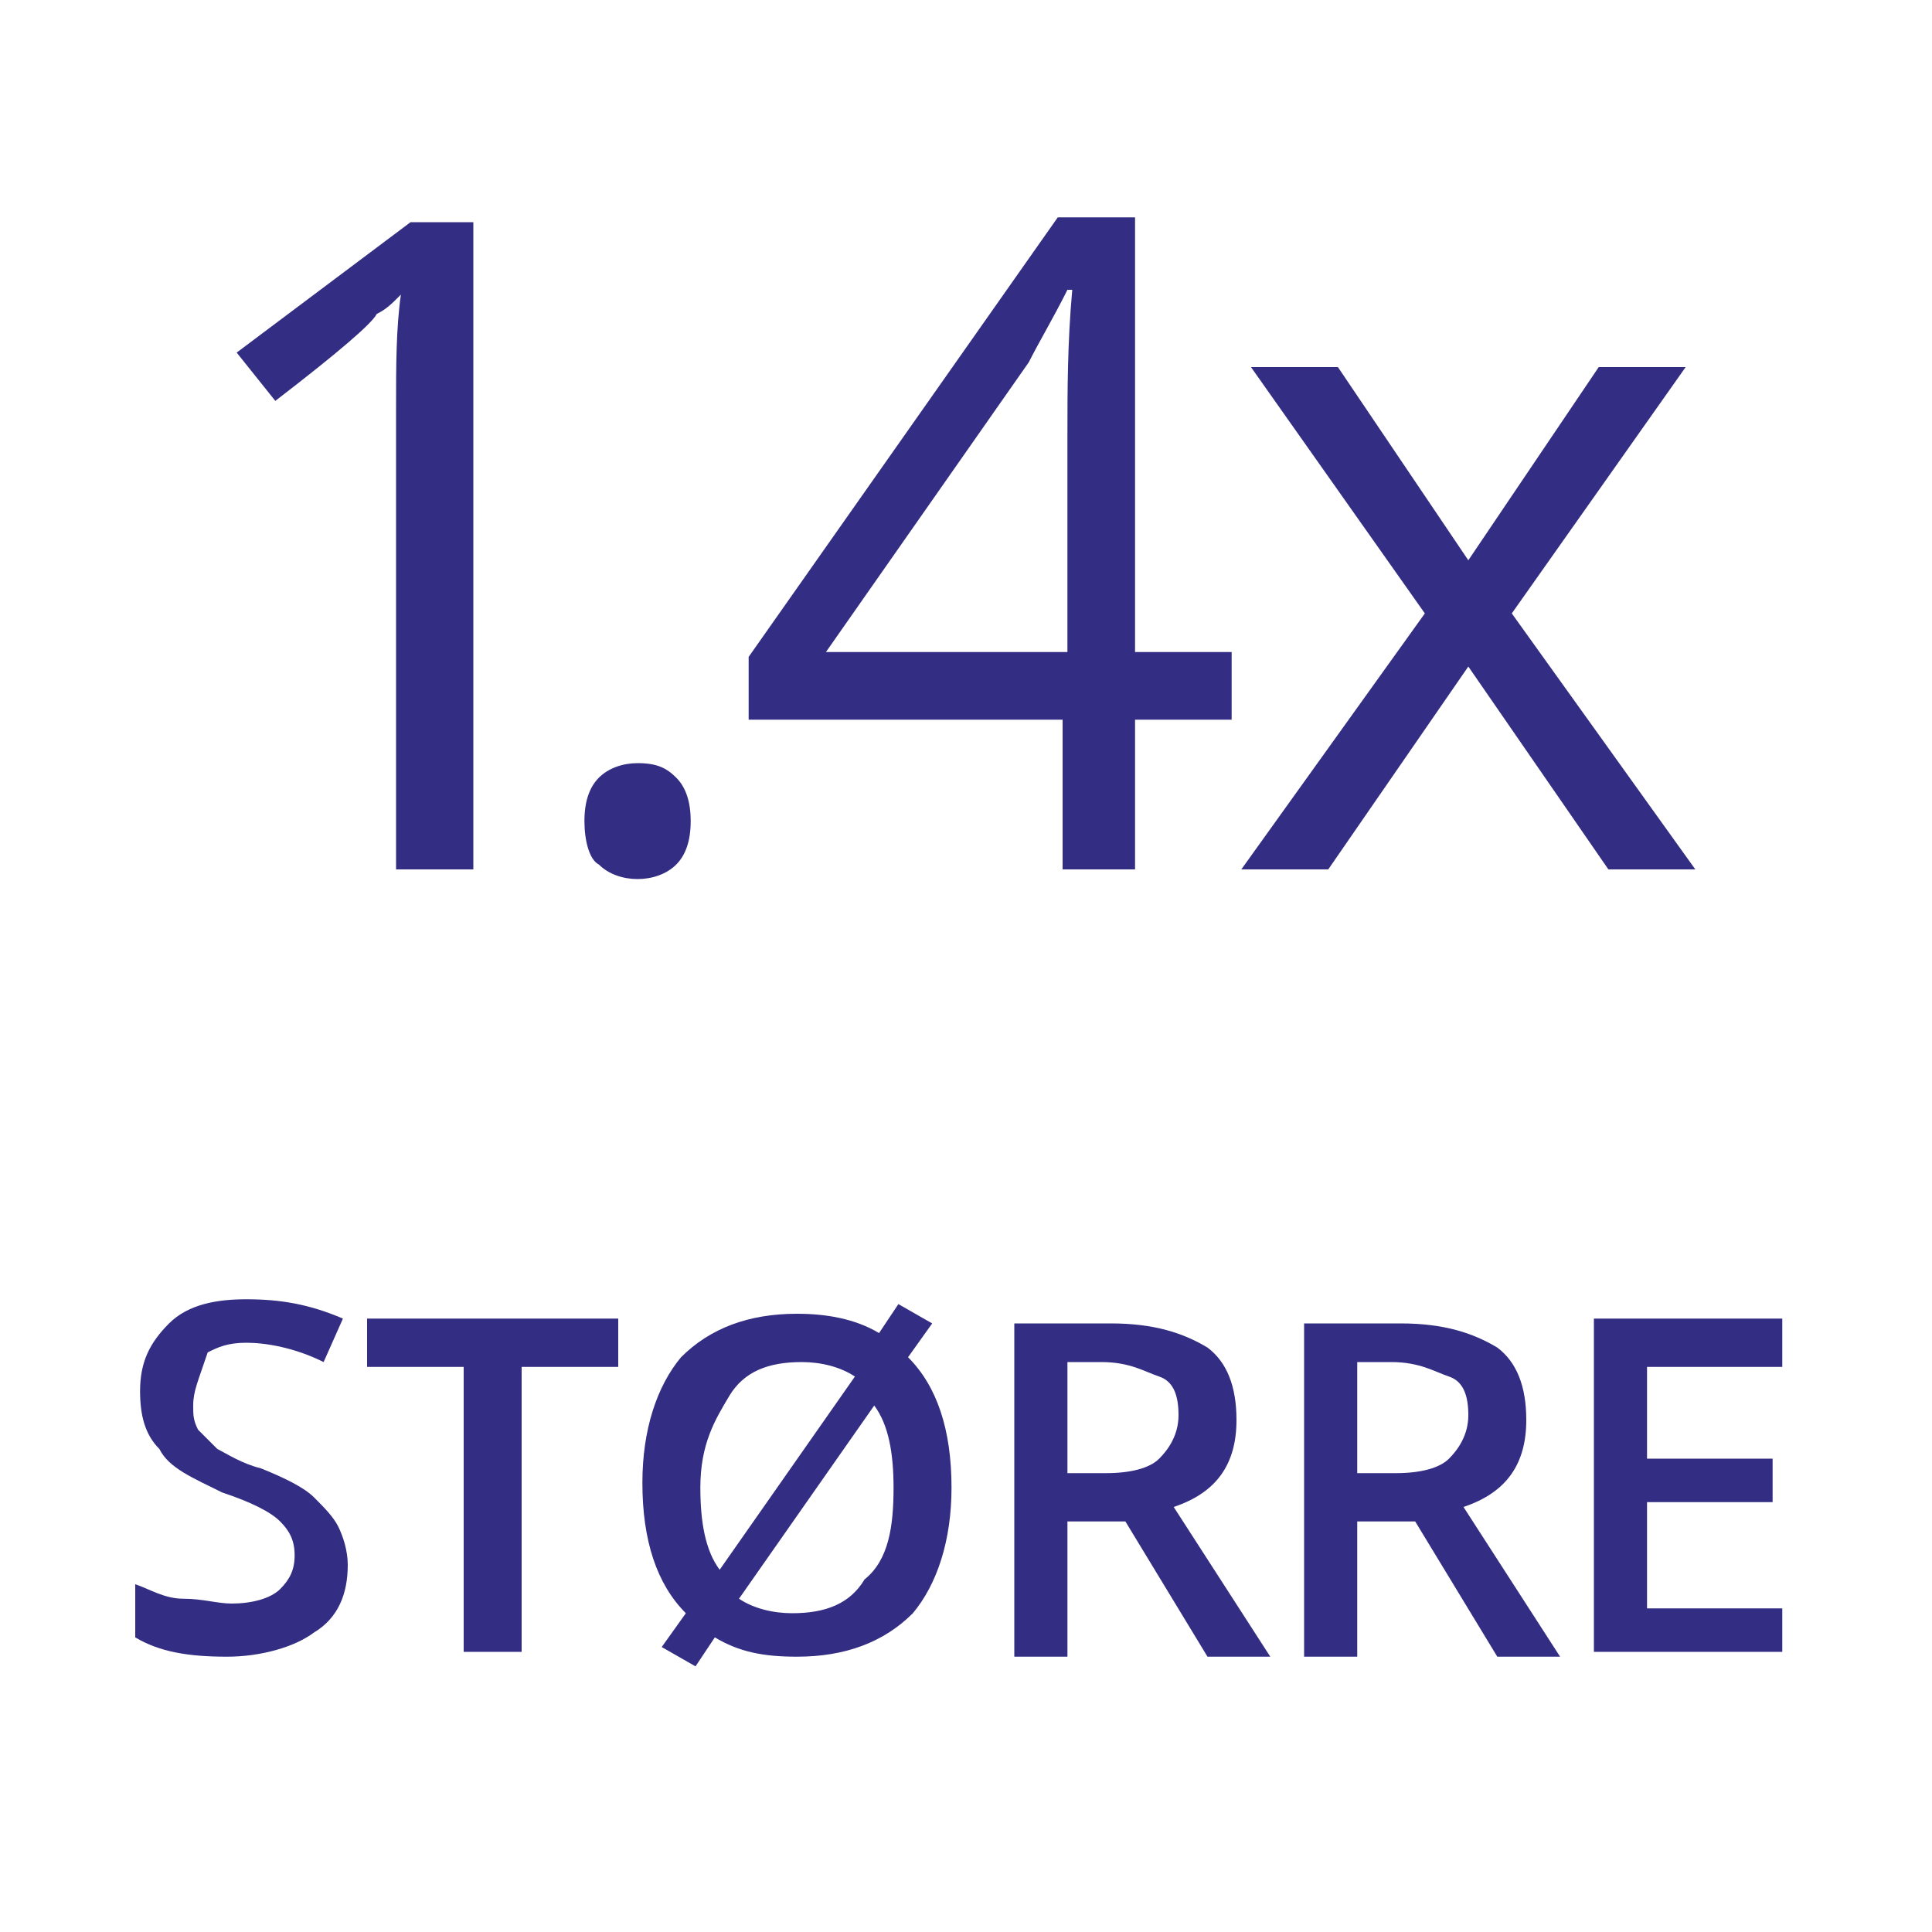 <?xml version="1.0" encoding="utf-8"?>
<!-- Generator: Adobe Illustrator 28.1.0, SVG Export Plug-In . SVG Version: 6.00 Build 0)  -->
<svg version="1.1" id="Calque_1" xmlns="http://www.w3.org/2000/svg" xmlns:xlink="http://www.w3.org/1999/xlink" x="0px" y="0px"
	 viewBox="0 0 40 40" style="enable-background:new 0 0 40 40;" xml:space="preserve">
<style type="text/css">
	.st0{fill:#332D83;}
</style>
<g>
	<path class="st0" d="M9.7,18H8.2V8.4c0-0.8,0-1.6,0.1-2.3C8.1,6.3,8,6.4,7.8,6.5C7.7,6.7,7,7.3,5.7,8.3l-0.8-1l3.6-2.7h1.3V18z"/>
	<path class="st0" d="M12.1,17c0-0.4,0.1-0.7,0.3-0.9c0.2-0.2,0.5-0.3,0.8-0.3c0.4,0,0.6,0.1,0.8,0.3c0.2,0.2,0.3,0.5,0.3,0.9
		c0,0.4-0.1,0.7-0.3,0.9s-0.5,0.3-0.8,0.3c-0.3,0-0.6-0.1-0.8-0.3C12.2,17.8,12.1,17.4,12.1,17z"/>
	<path class="st0" d="M25.5,14.9h-2V18h-1.5v-3.1h-6.5v-1.3l6.4-9.1h1.6v9h2V14.9z M22.1,13.5V9c0-0.9,0-1.9,0.1-3h-0.1
		c-0.3,0.6-0.6,1.1-0.8,1.5l-4.2,6H22.1z"/>
	<path class="st0" d="M29.5,12.7l-3.6-5.1h1.8l2.7,4l2.7-4h1.8l-3.6,5.1l3.8,5.3h-1.8l-2.9-4.2L27.5,18h-1.8L29.5,12.7z"/>
</g>
<g>
	<path class="st0" d="M7.2,32.4c0,0.6-0.2,1.1-0.7,1.4c-0.4,0.3-1.1,0.5-1.8,0.5c-0.8,0-1.4-0.1-1.9-0.4v-1.1c0.3,0.1,0.6,0.3,1,0.3
		s0.7,0.1,1,0.1c0.4,0,0.8-0.1,1-0.3s0.3-0.4,0.3-0.7c0-0.3-0.1-0.5-0.3-0.7c-0.2-0.2-0.6-0.4-1.2-0.6c-0.6-0.3-1.1-0.5-1.3-0.9
		c-0.3-0.3-0.4-0.7-0.4-1.2c0-0.6,0.2-1,0.6-1.4s1-0.5,1.6-0.5c0.7,0,1.3,0.1,2,0.4l-0.4,0.9c-0.6-0.3-1.2-0.4-1.6-0.4
		c-0.4,0-0.6,0.1-0.8,0.2C4.1,28.6,4,28.8,4,29.1c0,0.2,0,0.3,0.1,0.5c0.1,0.1,0.2,0.2,0.4,0.4c0.2,0.1,0.5,0.3,0.9,0.4
		c0.5,0.2,0.9,0.4,1.1,0.6s0.4,0.4,0.5,0.6C7.1,31.8,7.2,32.1,7.2,32.4z"/>
	<path class="st0" d="M10.7,34.2H9.6v-5.9h-2v-1h5.2v1h-2V34.2z"/>
	<path class="st0" d="M19.7,30.8c0,1.1-0.3,2-0.8,2.6c-0.6,0.6-1.4,0.9-2.4,0.9c-0.7,0-1.2-0.1-1.7-0.4l-0.4,0.6l-0.7-0.4l0.5-0.7
		c-0.6-0.6-0.9-1.5-0.9-2.7c0-1.1,0.3-2,0.8-2.6c0.6-0.6,1.4-0.9,2.4-0.9c0.6,0,1.2,0.1,1.7,0.4l0.4-0.6l0.7,0.4l-0.5,0.7
		C19.4,28.7,19.7,29.6,19.7,30.8z M14.5,30.8c0,0.7,0.1,1.3,0.4,1.7l2.8-4c-0.3-0.2-0.7-0.3-1.1-0.3c-0.7,0-1.2,0.2-1.5,0.7
		S14.5,29.9,14.5,30.8z M18.5,30.8c0-0.7-0.1-1.3-0.4-1.7l-2.8,4c0.3,0.2,0.7,0.3,1.1,0.3c0.7,0,1.2-0.2,1.5-0.7
		C18.4,32.3,18.5,31.6,18.5,30.8z"/>
	<path class="st0" d="M22.1,31.5v2.8H21v-6.9H23c0.9,0,1.5,0.2,2,0.5c0.4,0.3,0.6,0.8,0.6,1.5c0,0.9-0.4,1.5-1.3,1.8l2,3.1h-1.3
		l-1.7-2.8H22.1z M22.1,30.5h0.8c0.5,0,0.9-0.1,1.1-0.3c0.2-0.2,0.4-0.5,0.4-0.9c0-0.4-0.1-0.7-0.4-0.8s-0.6-0.3-1.2-0.3h-0.7V30.5z
		"/>
	<path class="st0" d="M28.1,31.5v2.8H27v-6.9H29c0.9,0,1.5,0.2,2,0.5c0.4,0.3,0.6,0.8,0.6,1.5c0,0.9-0.4,1.5-1.3,1.8l2,3.1h-1.3
		l-1.7-2.8H28.1z M28.1,30.5h0.8c0.5,0,0.9-0.1,1.1-0.3c0.2-0.2,0.4-0.5,0.4-0.9c0-0.4-0.1-0.7-0.4-0.8s-0.6-0.3-1.2-0.3h-0.7V30.5z
		"/>
	<path class="st0" d="M36.9,34.2H33v-6.9h3.9v1h-2.8v1.9h2.6v0.9h-2.6v2.2h2.8V34.2z"/>
</g>
</svg>

